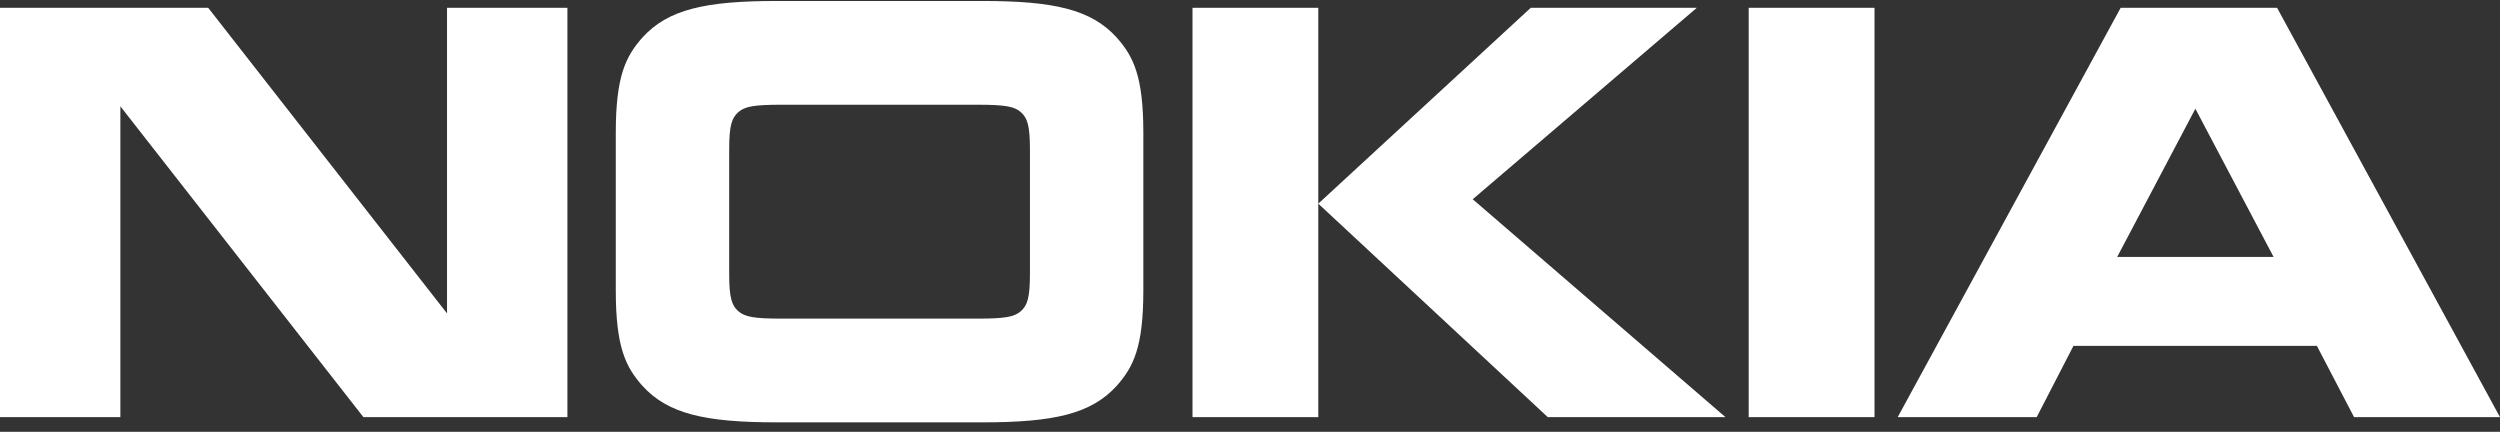 <svg width="220" height="38" viewBox="0 0 220 38" fill="none" xmlns="http://www.w3.org/2000/svg">
<rect x="0" y="0" width="220" height="38" fill="#333333" stroke="none"/>
<path d="M10.593 36.71H0V0.685H18.32L39.339 27.58V0.685H49.932V36.71H31.983L10.593 9.356V36.71ZM100.614 25.57C100.614 30.578 99.729 32.305 98.263 33.96C96.016 36.424 92.746 37.167 86.446 37.167H68.359C62.059 37.167 58.784 36.424 56.54 33.96C55.074 32.305 54.189 30.578 54.189 25.57V11.682C54.189 6.677 55.074 4.953 56.54 3.295C58.787 0.828 62.059 0.086 68.359 0.086H86.446C92.746 0.086 96.016 0.828 98.263 3.295C99.729 4.953 100.614 6.677 100.614 11.682V25.57ZM86.001 28.039C88.421 28.039 89.273 27.896 89.853 27.368C90.395 26.876 90.635 26.241 90.635 24.123V13.129C90.635 11.011 90.395 10.382 89.853 9.887C89.273 9.356 88.421 9.216 86.001 9.216H68.802C66.382 9.216 65.53 9.356 64.952 9.887C64.408 10.382 64.168 11.011 64.168 13.129V24.123C64.168 26.241 64.408 26.876 64.952 27.368C65.53 27.896 66.382 28.039 68.802 28.039H86.001ZM116.009 0.685V36.71H104.94V0.685H116.009ZM134.709 0.685H149.322L129.599 17.534L151.844 36.71H136.208L116.009 17.922L134.709 0.685ZM153.885 0.685H164.956V36.71H153.885V0.685ZM207.16 36.71L203.885 30.435H182.465L179.229 36.707H166.999L186.62 0.685H200.382L220 36.71H207.16ZM186.312 22.611H200.076L193.193 9.568L186.312 22.611Z" fill="white"/>
</svg>
